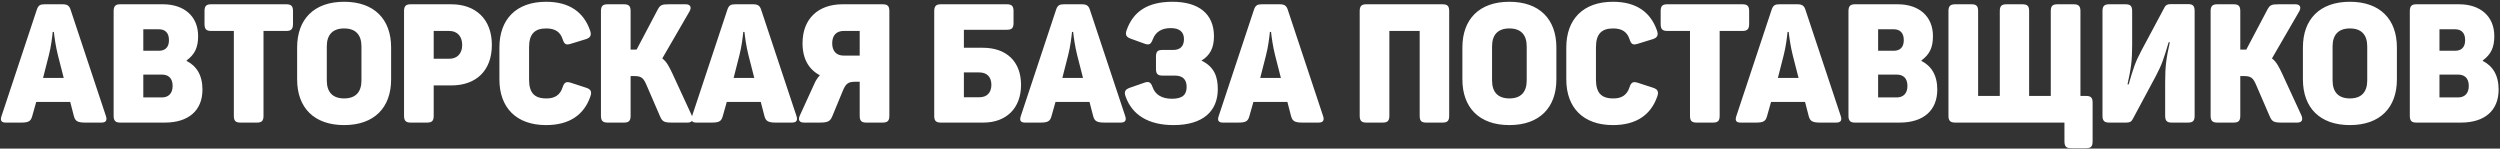 <?xml version="1.0" encoding="UTF-8"?> <svg xmlns="http://www.w3.org/2000/svg" width="1346" height="80" viewBox="0 0 1346 80" fill="none"><rect x="0" y="0" width="1346" height="80" fill="#333333" stroke="none"/><path d="M3.085 66C0.573 66 0.035 64.744 0.842 62.411L19.773 5.352C20.58 2.84 21.657 2.302 24.079 2.302H33.678C36.011 2.302 37.267 2.93 37.985 5.173L57.005 62.411C57.812 64.744 57.094 66 54.582 66H45.969C41.753 66 40.497 65.193 39.779 62.501L37.805 54.875H19.503L17.35 62.501C16.632 65.193 15.466 66 11.429 66H3.085ZM34.306 41.956L31.166 29.665C30 25.09 29.282 19.886 29.013 17.195H28.385C28.116 19.886 27.488 25.179 26.322 29.665L23.182 41.956H34.306ZM64.682 66C62.17 66 61.183 65.013 61.183 62.322V6.07C61.183 3.289 62.17 2.302 64.682 2.302H87.739C99.043 2.302 106.669 8.672 106.669 19.438C106.669 25.448 104.965 29.217 100.479 32.536V32.805C105.772 35.497 109.002 40.431 109.002 48.236C109.002 59.541 101.466 66 88.726 66H64.682ZM85.496 27.332C88.816 27.332 90.969 25.628 90.969 21.591C90.969 17.553 88.816 15.759 85.496 15.759H77.153V27.332H85.496ZM87.201 52.453C90.52 52.453 92.943 50.479 92.943 46.263C92.943 41.956 90.52 40.162 87.201 40.162H77.153V52.453H87.201ZM129.493 66C126.891 66 125.904 65.103 125.904 62.411V16.656H113.703C111.011 16.656 110.114 15.669 110.114 12.888V5.98C110.114 3.289 111.011 2.302 113.703 2.302H154.164C156.766 2.302 157.753 3.289 157.753 5.98V12.888C157.753 15.669 156.766 16.656 154.164 16.656H141.873V62.411C141.873 65.103 140.887 66 138.285 66H129.493ZM185.276 67.346C169.038 67.346 159.976 57.926 159.976 42.764V25.538C159.976 10.376 169.038 0.956 185.276 0.956C201.515 0.956 210.576 10.376 210.576 25.538V42.764C210.576 57.926 201.515 67.346 185.276 67.346ZM185.276 52.991C191.377 52.991 194.607 49.672 194.607 43.302V25C194.607 18.63 191.377 15.311 185.276 15.311C179.176 15.311 175.946 18.63 175.946 25V43.302C175.946 49.672 179.176 52.991 185.276 52.991ZM221.123 66C218.521 66 217.534 65.013 217.534 62.322V5.98C217.534 3.289 218.521 2.302 221.123 2.302H242.923C256.201 2.302 264.814 10.376 264.814 24.192C264.814 38.009 256.381 45.993 243.013 45.993H233.503V62.322C233.503 65.013 232.606 66 229.915 66H221.123ZM241.847 31.639C246.243 31.639 248.845 28.768 248.845 24.192C248.845 19.707 246.333 16.656 241.847 16.656H233.503V31.639H241.847ZM294.003 67.346C277.944 67.346 268.883 57.926 268.883 42.764V25.538C268.883 10.376 277.944 0.956 294.003 0.956C306.653 0.956 314.279 6.608 317.688 16.387C318.585 18.899 317.957 20.245 315.535 21.052L307.371 23.564C304.769 24.372 303.872 23.923 302.975 21.232C301.629 17.015 298.668 15.311 294.093 15.311C287.723 15.311 284.852 18.451 284.852 25.448V42.853C284.852 49.851 287.633 52.991 294.093 52.991C298.579 53.081 301.539 51.197 302.885 47.07C303.782 44.289 304.859 43.751 307.371 44.558L315.625 47.249C318.137 48.057 318.765 49.403 317.868 51.915C314.458 61.783 306.653 67.346 294.003 67.346ZM327.138 66C324.536 66 323.549 65.013 323.549 62.322V5.98C323.549 3.289 324.536 2.302 327.138 2.302H335.93C338.621 2.302 339.519 3.289 339.519 5.98V26.704H342.748L353.963 5.442C355.398 2.75 356.116 2.302 360.153 2.302H369.214C371.726 2.302 372.444 3.917 371.278 6.07L356.564 31.459C358.987 33.254 360.333 36.035 362.127 39.803L372.354 61.963C373.341 64.206 372.982 66 370.201 66H361.768C357.551 66 356.564 65.462 355.308 62.501L348.131 45.904C346.606 42.315 345.529 40.969 341.851 40.969H339.519V62.322C339.519 65.013 338.621 66 335.93 66H327.138ZM374.883 66C372.371 66 371.833 64.744 372.64 62.411L391.57 5.352C392.378 2.84 393.454 2.302 395.877 2.302H405.476C407.809 2.302 409.065 2.93 409.783 5.173L428.802 62.411C429.61 64.744 428.892 66 426.38 66H417.767C413.551 66 412.295 65.193 411.577 62.501L409.603 54.875H391.301L389.148 62.501C388.43 65.193 387.264 66 383.227 66H374.883ZM406.104 41.956L402.964 29.665C401.798 25.09 401.08 19.886 400.811 17.195H400.183C399.914 19.886 399.286 25.179 398.12 29.665L394.98 41.956H406.104ZM432.892 66C430.11 66 429.572 64.385 430.738 61.963L438.364 45.276C439.082 43.571 440.069 41.956 441.415 40.521C435.583 37.47 432.084 31.818 432.084 23.295C432.084 9.928 440.697 2.302 453.616 2.302H475.148C477.929 2.302 478.826 3.289 478.826 5.98V62.322C478.826 65.013 477.929 66 475.148 66H466.445C463.754 66 462.857 65.013 462.857 62.322V44.02H460.345C456.576 44.02 455.32 45.096 453.706 49.044L448.143 62.501C446.977 65.462 445.541 66 441.056 66H432.892ZM462.857 29.934V16.656H454.244C450.296 16.656 448.053 19.079 448.053 23.295C448.053 27.512 450.296 29.934 454.244 29.934H462.857ZM506.486 66C504.064 66 502.988 65.103 502.988 62.501V6.07C502.988 3.289 503.974 2.302 506.576 2.302H542.014C544.795 2.302 545.692 3.289 545.692 6.07V12.26C545.692 15.131 544.795 16.028 542.014 16.028H518.957V25.718H529.184C541.834 25.718 549.729 33.074 549.729 45.724C549.729 58.195 541.834 66 529.454 66H506.486ZM527.3 52.363C531.427 52.363 533.76 49.851 533.76 45.635C533.76 41.508 531.427 38.996 527.3 38.996H518.957V52.363H527.3ZM551.869 66C549.356 66 548.818 64.744 549.626 62.411L568.556 5.352C569.363 2.84 570.44 2.302 572.862 2.302H582.462C584.794 2.302 586.05 2.93 586.768 5.173L605.788 62.411C606.595 64.744 605.877 66 603.365 66H594.753C590.536 66 589.28 65.193 588.562 62.501L586.588 54.875H568.286L566.133 62.501C565.416 65.193 564.249 66 560.212 66H551.869ZM583.09 41.956L579.95 29.665C578.783 25.09 578.065 19.886 577.796 17.195H577.168C576.899 19.886 576.271 25.179 575.105 29.665L571.965 41.956H583.09ZM631.797 67.346C618.339 67.346 609.547 61.873 606.048 52.004C605.062 49.403 605.779 48.147 608.291 47.249L616.007 44.558C618.519 43.661 619.595 44.199 620.582 46.98C622.018 51.107 625.786 53.171 630.989 53.171C636.821 53.171 638.884 50.838 638.884 46.801C638.884 42.853 636.821 40.7 632.604 40.7H625.965C623.184 40.7 622.377 39.713 622.377 37.022V30.652C622.377 27.781 623.184 26.884 625.965 26.884H631.707C635.116 26.884 637.449 25.179 637.449 21.052C637.449 17.015 634.847 15.131 630.361 15.131C625.696 15.131 622.287 16.925 620.672 21.142C619.685 23.834 618.698 24.462 616.097 23.475L608.919 20.873C606.318 19.976 605.69 18.72 606.587 16.208C610.086 6.339 617.711 0.956 631.259 0.956C645.344 0.956 653.598 7.416 653.598 19.527C653.598 25.807 651.445 29.845 646.869 32.626C653.957 36.035 655.661 41.597 655.661 47.967C655.661 59.72 647.856 67.346 631.797 67.346ZM658.409 66C655.897 66 655.359 64.744 656.167 62.411L675.097 5.352C675.904 2.84 676.981 2.302 679.403 2.302H689.002C691.335 2.302 692.591 2.93 693.309 5.173L712.329 62.411C713.136 64.744 712.418 66 709.906 66H701.294C697.077 66 695.821 65.193 695.103 62.501L693.129 54.875H674.827L672.674 62.501C671.956 65.193 670.79 66 666.753 66H658.409ZM689.63 41.956L686.49 29.665C685.324 25.09 684.606 19.886 684.337 17.195H683.709C683.44 19.886 682.812 25.179 681.646 29.665L678.506 41.956H689.63ZM735.649 66C733.047 66 732.06 65.013 732.06 62.322V5.98C732.06 3.289 733.047 2.302 735.649 2.302H776.649C779.341 2.302 780.238 3.289 780.238 5.98V62.322C780.238 65.013 779.341 66 776.649 66H767.947C765.165 66 764.358 65.013 764.358 62.322V16.656H748.03V62.322C748.03 65.013 747.133 66 744.441 66H735.649ZM812.652 67.346C796.413 67.346 787.352 57.926 787.352 42.764V25.538C787.352 10.376 796.413 0.956 812.652 0.956C828.89 0.956 837.952 10.376 837.952 25.538V42.764C837.952 57.926 828.89 67.346 812.652 67.346ZM812.652 52.991C818.752 52.991 821.982 49.672 821.982 43.302V25C821.982 18.63 818.752 15.311 812.652 15.311C806.551 15.311 803.321 18.63 803.321 25V43.302C803.321 49.672 806.551 52.991 812.652 52.991ZM868.415 67.346C852.356 67.346 843.295 57.926 843.295 42.764V25.538C843.295 10.376 852.356 0.956 868.415 0.956C881.065 0.956 888.691 6.608 892.1 16.387C892.997 18.899 892.369 20.245 889.947 21.052L881.783 23.564C879.181 24.372 878.284 23.923 877.387 21.232C876.041 17.015 873.08 15.311 868.505 15.311C862.135 15.311 859.264 18.451 859.264 25.448V42.853C859.264 49.851 862.045 52.991 868.505 52.991C872.99 53.081 875.951 51.197 877.297 47.07C878.194 44.289 879.271 43.751 881.783 44.558L890.036 47.249C892.548 48.057 893.176 49.403 892.279 51.915C888.87 61.783 881.065 67.346 868.415 67.346ZM913.482 66C910.88 66 909.893 65.103 909.893 62.411V16.656H897.692C895 16.656 894.103 15.669 894.103 12.888V5.98C894.103 3.289 895 2.302 897.692 2.302H938.153C940.755 2.302 941.742 3.289 941.742 5.98V12.888C941.742 15.669 940.755 16.656 938.153 16.656H925.862V62.411C925.862 65.103 924.876 66 922.274 66H913.482ZM937.117 66C934.605 66 934.066 64.744 934.874 62.411L953.804 5.352C954.611 2.84 955.688 2.302 958.11 2.302H967.71C970.042 2.302 971.298 2.93 972.016 5.173L991.036 62.411C991.843 64.744 991.126 66 988.614 66H980.001C975.784 66 974.528 65.193 973.811 62.501L971.837 54.875H953.535L951.382 62.501C950.664 65.193 949.498 66 945.46 66H937.117ZM968.338 41.956L965.198 29.665C964.032 25.09 963.314 19.886 963.045 17.195H962.417C962.147 19.886 961.519 25.179 960.353 29.665L957.213 41.956H968.338ZM998.714 66C996.202 66 995.215 65.013 995.215 62.322V6.07C995.215 3.289 996.202 2.302 998.714 2.302H1021.77C1033.07 2.302 1040.7 8.672 1040.7 19.438C1040.7 25.448 1039 29.217 1034.51 32.536V32.805C1039.8 35.497 1043.03 40.431 1043.03 48.236C1043.03 59.541 1035.5 66 1022.76 66H998.714ZM1019.53 27.332C1022.85 27.332 1025 25.628 1025 21.591C1025 17.553 1022.85 15.759 1019.53 15.759H1011.18V27.332H1019.53ZM1021.23 52.453C1024.55 52.453 1026.97 50.479 1026.97 46.263C1026.97 41.956 1024.55 40.162 1021.23 40.162H1011.18V52.453H1021.23ZM1115.18 79.816C1112.48 79.816 1111.5 78.919 1111.5 76.048V66H1052.73C1050.04 66 1049.05 65.013 1049.05 62.322V5.98C1049.05 3.289 1050.04 2.302 1052.73 2.302H1061.44C1064.13 2.302 1065.02 3.289 1065.02 5.98V51.645H1076.69V5.98C1076.69 3.289 1077.58 2.302 1080.37 2.302H1088.8C1091.58 2.302 1092.48 3.289 1092.48 5.98V51.645H1104.14V5.98C1104.14 3.289 1105.04 2.302 1107.73 2.302H1116.43C1119.12 2.302 1120.11 3.289 1120.11 5.98V51.645H1122.98C1125.76 51.645 1126.66 52.543 1126.66 55.324V76.048C1126.66 78.919 1125.76 79.816 1122.98 79.816H1115.18ZM1135.57 66C1132.97 66 1131.98 65.013 1131.98 62.322V5.98C1131.98 3.289 1132.97 2.302 1135.57 2.302H1144.36C1147.05 2.302 1147.95 3.289 1147.95 5.98V24.013C1147.95 32.985 1147.32 36.932 1145.44 45.455H1146.07C1148.49 37.111 1149.48 33.702 1152.98 27.153L1165.36 4.006C1165.98 2.75 1166.88 2.212 1168.77 2.212H1178.01C1180.7 2.212 1181.59 3.199 1181.59 5.98V62.322C1181.59 65.013 1180.7 66 1178.01 66H1169.3C1166.61 66 1165.72 65.013 1165.72 62.232V44.289C1165.72 35.497 1166.34 31.37 1168.23 22.757H1167.6C1165 31.37 1164.1 34.51 1160.78 40.79L1148.22 64.206C1147.5 65.551 1146.61 66 1144.72 66H1135.57ZM1193.79 66C1191.19 66 1190.2 65.013 1190.2 62.322V5.98C1190.2 3.289 1191.19 2.302 1193.79 2.302H1202.58C1205.27 2.302 1206.17 3.289 1206.17 5.98V26.704H1209.4L1220.62 5.442C1222.05 2.75 1222.77 2.302 1226.81 2.302H1235.87C1238.38 2.302 1239.1 3.917 1237.93 6.07L1223.22 31.459C1225.64 33.254 1226.99 36.035 1228.78 39.803L1239.01 61.963C1239.99 64.206 1239.64 66 1236.85 66H1228.42C1224.2 66 1223.22 65.462 1221.96 62.501L1214.78 45.904C1213.26 42.315 1212.18 40.969 1208.5 40.969H1206.17V62.322C1206.17 65.013 1205.27 66 1202.58 66H1193.79ZM1265.19 67.346C1248.95 67.346 1239.89 57.926 1239.89 42.764V25.538C1239.89 10.376 1248.95 0.956 1265.19 0.956C1281.43 0.956 1290.49 10.376 1290.49 25.538V42.764C1290.49 57.926 1281.43 67.346 1265.19 67.346ZM1265.19 52.991C1271.29 52.991 1274.52 49.672 1274.52 43.302V25C1274.52 18.63 1271.29 15.311 1265.19 15.311C1259.09 15.311 1255.86 18.63 1255.86 25V43.302C1255.86 49.672 1259.09 52.991 1265.19 52.991ZM1300.94 66C1298.43 66 1297.44 65.013 1297.44 62.322V6.07C1297.44 3.289 1298.43 2.302 1300.94 2.302H1324C1335.3 2.302 1342.93 8.672 1342.93 19.438C1342.93 25.448 1341.23 29.217 1336.74 32.536V32.805C1342.03 35.497 1345.26 40.431 1345.26 48.236C1345.26 59.541 1337.73 66 1324.99 66H1300.94ZM1321.76 27.332C1325.08 27.332 1327.23 25.628 1327.23 21.591C1327.23 17.553 1325.08 15.759 1321.76 15.759H1313.41V27.332H1321.76ZM1323.46 52.453C1326.78 52.453 1329.2 50.479 1329.2 46.263C1329.2 41.956 1326.78 40.162 1323.46 40.162H1313.41V52.453H1323.46Z" fill="white"></path></svg> 